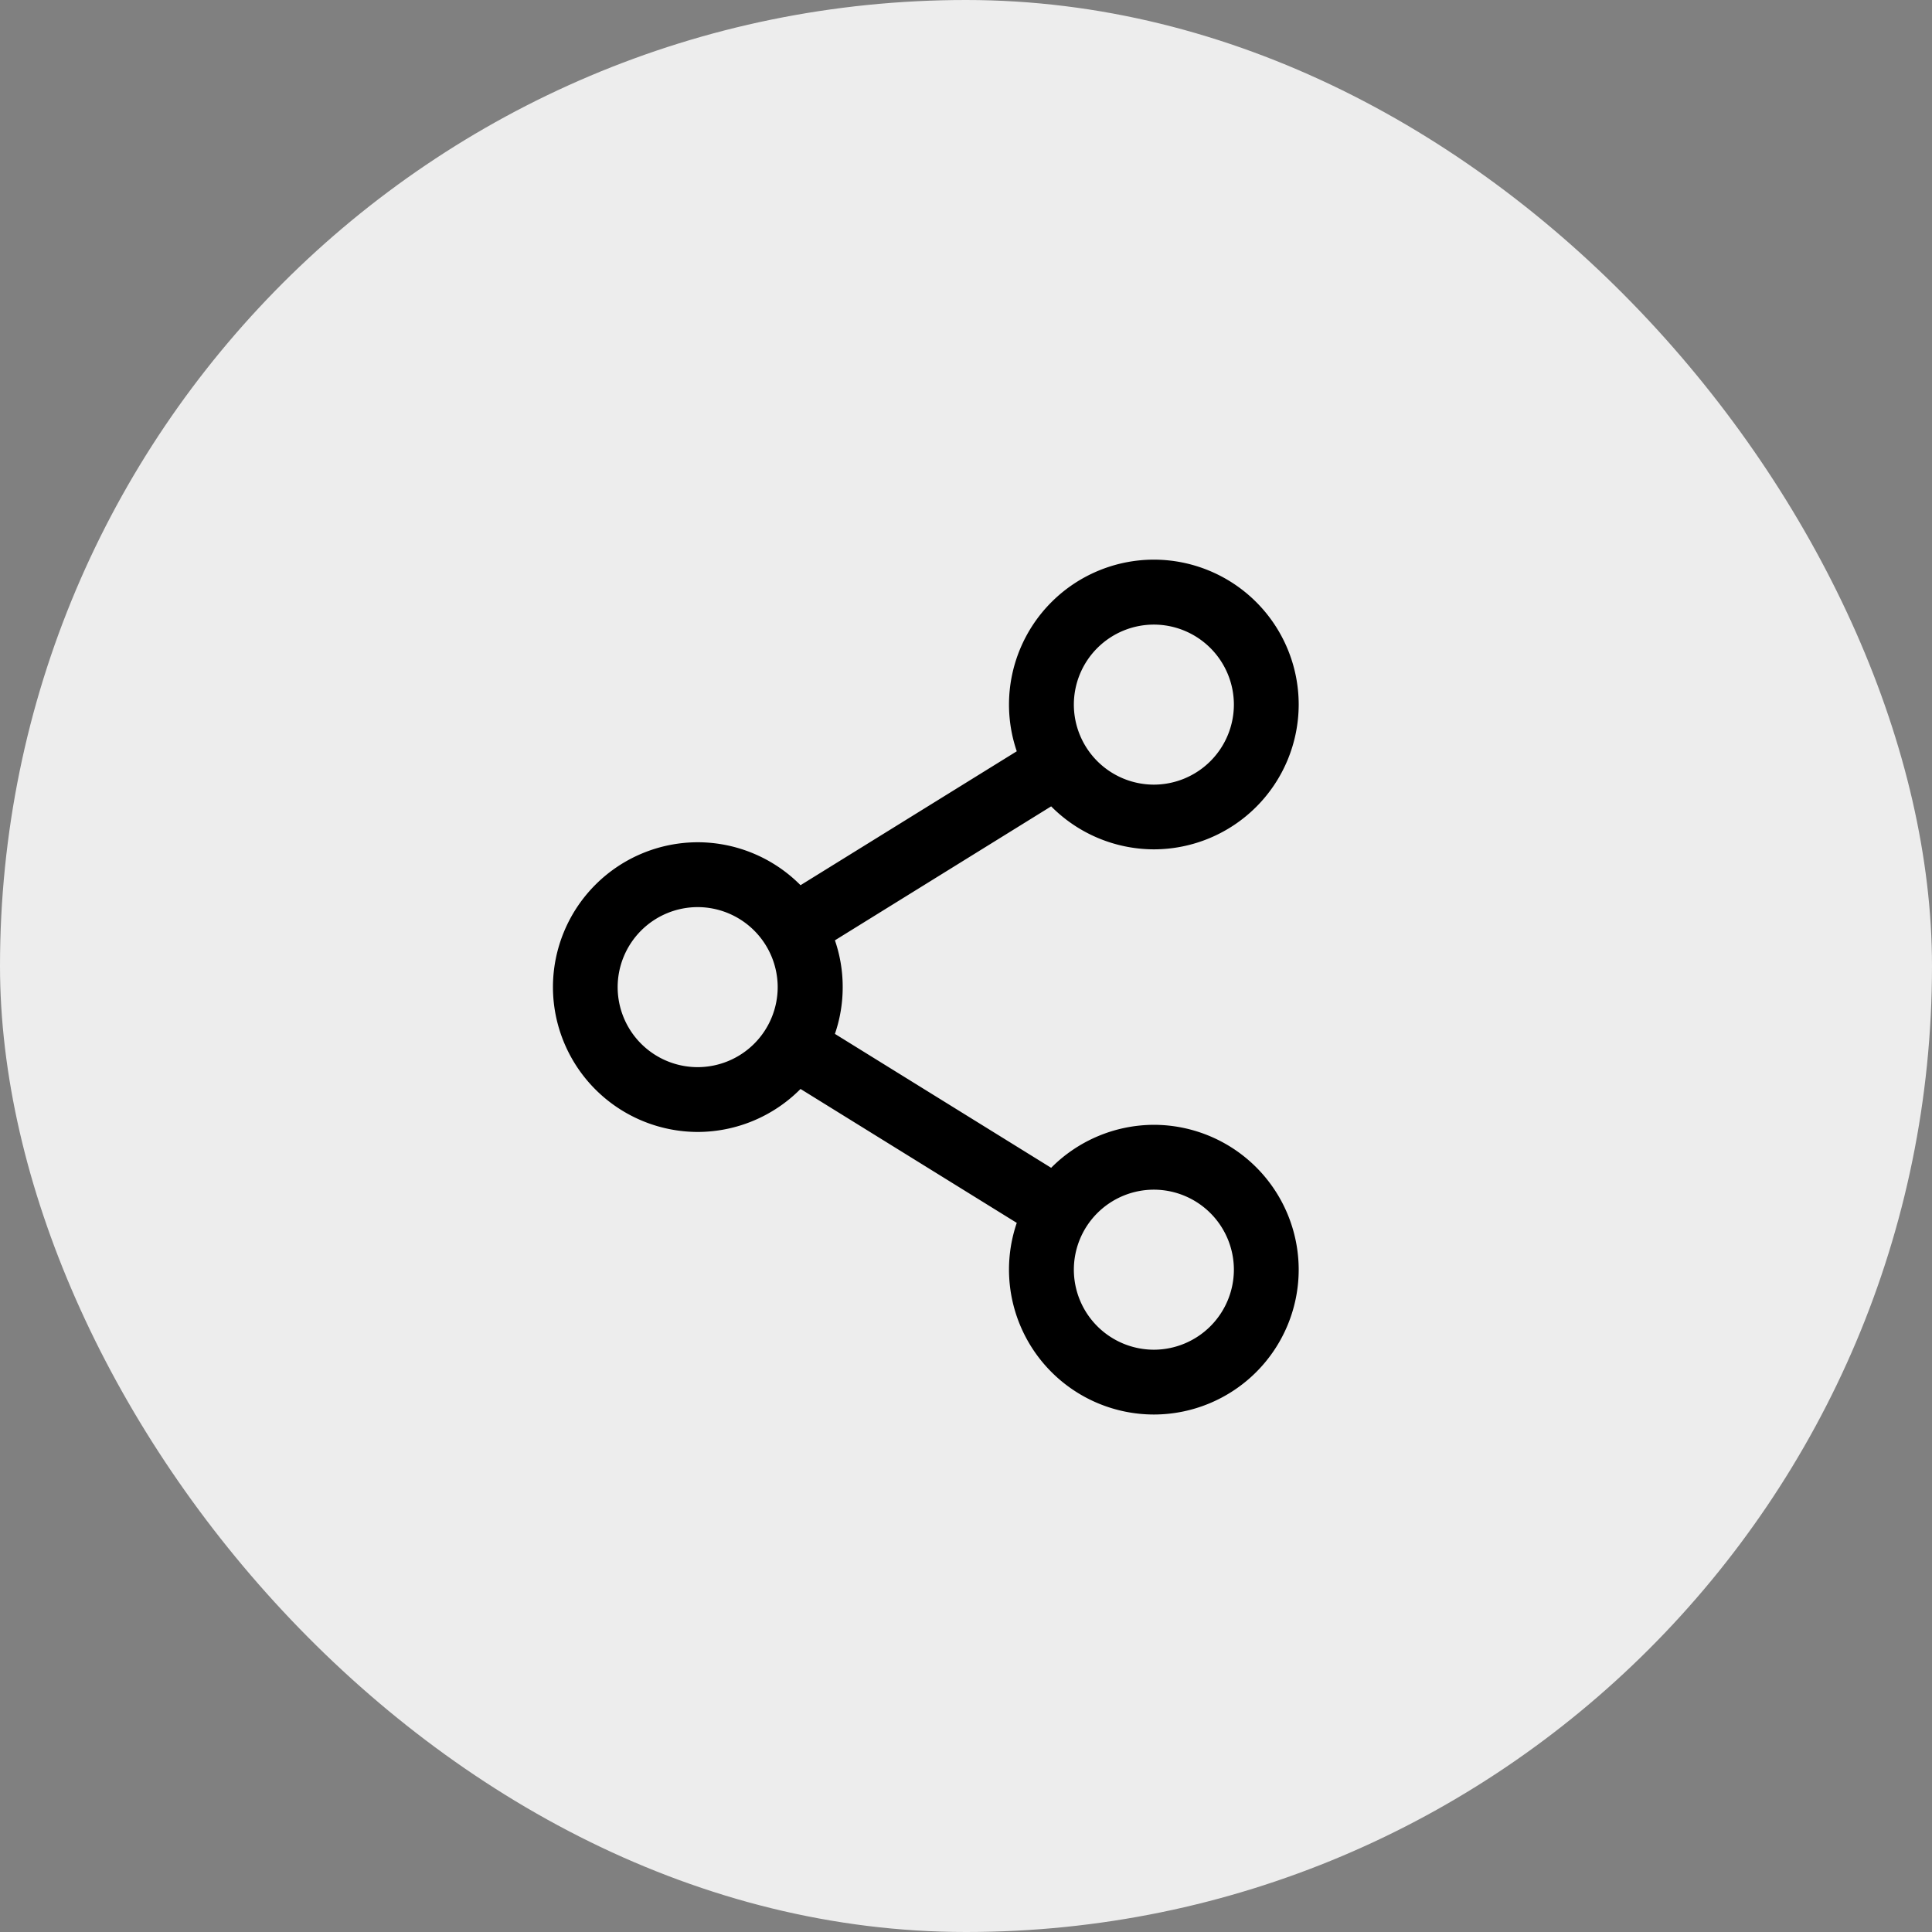 <svg id="Group_4872" data-name="Group 4872" xmlns="http://www.w3.org/2000/svg" width="39.5" height="39.5" viewBox="0 0 39.5 39.5">
  <rect x="0" y="0" width="39.5" height="39.5" fill="#808080" stroke="none"/>
  <rect id="Rectangle_1168" data-name="Rectangle 1168" width="39.5" height="39.5" rx="19.75" transform="translate(0)" fill="#ededed"/>
  <path id="Union_14" data-name="Union 14" d="M2770.329-244.485a2.957,2.957,0,0,1,.159-.957l-4.421-2.738a2.968,2.968,0,0,1-2.1.879,2.966,2.966,0,0,1-2.962-2.962,2.965,2.965,0,0,1,2.962-2.961,2.968,2.968,0,0,1,2.1.878l4.421-2.738a2.952,2.952,0,0,1-.159-.956,2.965,2.965,0,0,1,2.962-2.962,2.964,2.964,0,0,1,2.961,2.961,2.965,2.965,0,0,1-2.961,2.962,2.967,2.967,0,0,1-2.1-.879l-4.421,2.739a2.922,2.922,0,0,1,.159.956,2.931,2.931,0,0,1-.159.957l4.421,2.738a2.971,2.971,0,0,1,2.1-.879,2.965,2.965,0,0,1,2.961,2.962,2.964,2.964,0,0,1-2.961,2.961A2.965,2.965,0,0,1,2770.329-244.485Zm1.326,0a1.638,1.638,0,0,0,1.636,1.636,1.639,1.639,0,0,0,1.636-1.636,1.638,1.638,0,0,0-1.636-1.636A1.637,1.637,0,0,0,2771.655-244.485Zm-9.327-5.777a1.637,1.637,0,0,0,1.636,1.636,1.638,1.638,0,0,0,1.636-1.636,1.639,1.639,0,0,0-1.636-1.636A1.638,1.638,0,0,0,2762.328-250.262Zm9.327-5.776a1.638,1.638,0,0,0,1.636,1.636,1.639,1.639,0,0,0,1.636-1.636,1.638,1.638,0,0,0-1.636-1.636A1.637,1.637,0,0,0,2771.655-256.038Z" transform="translate(-2749.7 270.444)"/>
</svg>
